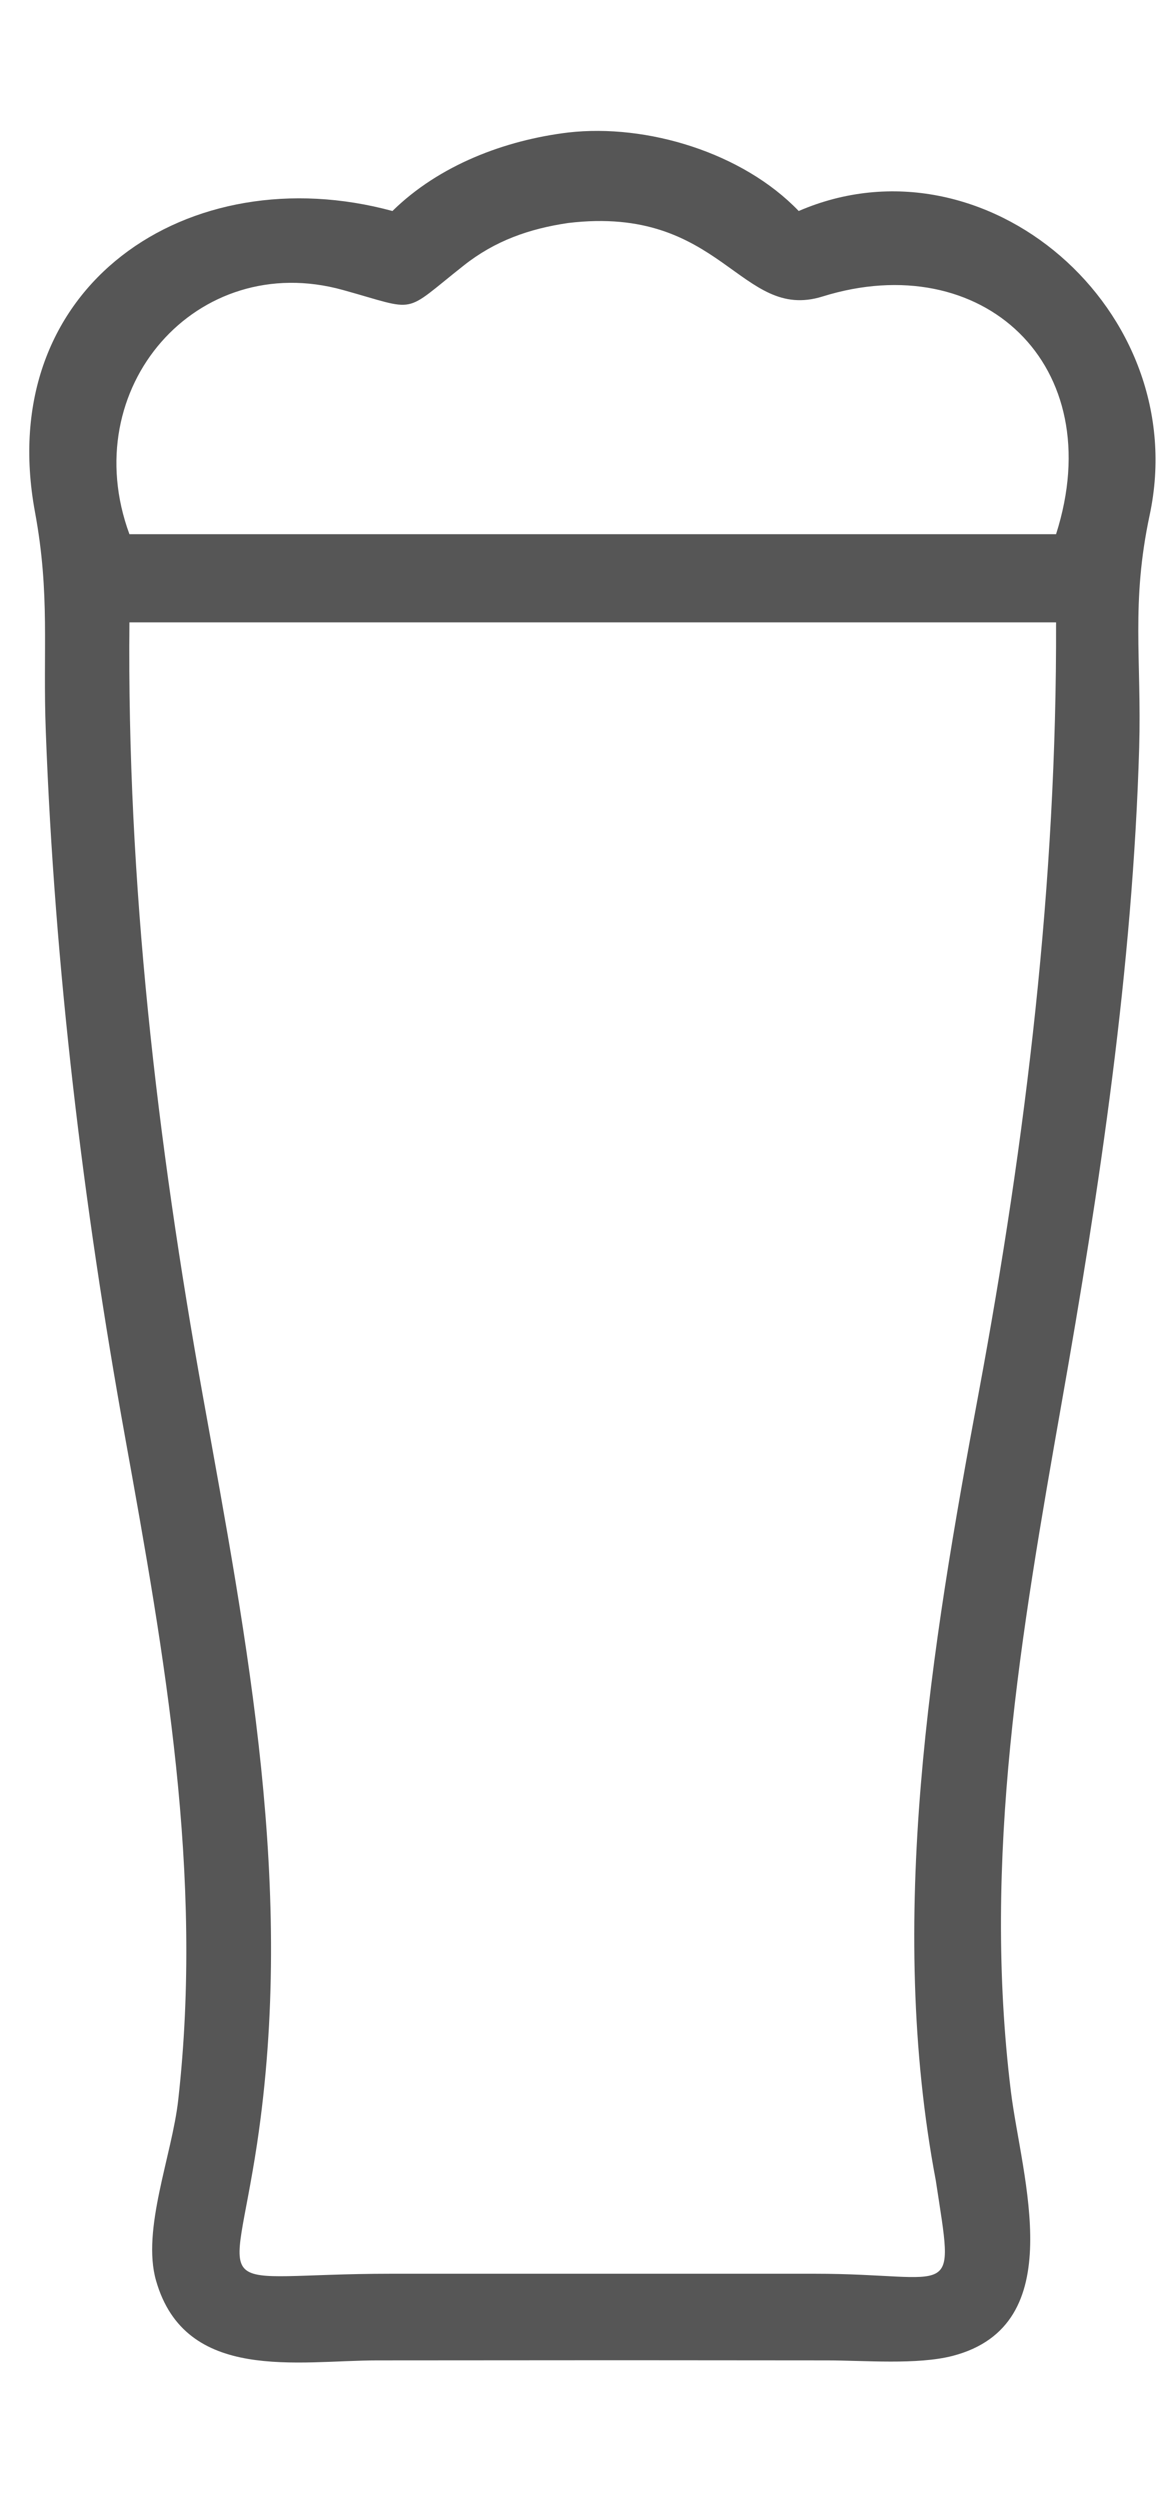 <?xml version="1.0" encoding="UTF-8"?> <svg xmlns="http://www.w3.org/2000/svg" width="7" height="15" viewBox="0 0 7 15" fill="none"><path d="M2.356 1.266C2.637 0.99 3.032 0.841 3.411 0.795C3.884 0.741 4.459 0.916 4.795 1.266C5.913 0.783 7.164 1.861 6.902 3.09C6.789 3.62 6.854 3.952 6.839 4.486C6.8 5.809 6.603 7.12 6.373 8.42C6.13 9.799 5.896 11.145 6.069 12.55C6.133 13.065 6.43 13.95 5.719 14.135C5.505 14.19 5.191 14.162 4.964 14.162L3.725 14.161L2.266 14.162C1.792 14.162 1.113 14.298 0.937 13.684C0.849 13.378 1.033 12.932 1.07 12.599C1.222 11.247 0.99 9.946 0.751 8.623C0.499 7.228 0.328 5.81 0.275 4.391C0.256 3.894 0.302 3.57 0.21 3.072C-0.042 1.711 1.137 0.935 2.356 1.266ZM3.411 1.338C3.179 1.372 2.972 1.444 2.784 1.593C2.409 1.889 2.518 1.867 2.059 1.74C1.182 1.496 0.454 2.328 0.777 3.205H3.725H6.34C6.665 2.187 5.895 1.481 4.938 1.779C4.443 1.933 4.335 1.227 3.411 1.338ZM0.777 3.734C0.762 5.299 0.942 6.841 1.218 8.376C1.487 9.87 1.773 11.333 1.543 12.864C1.397 13.829 1.231 13.643 2.347 13.642L4.889 13.642C5.744 13.642 5.731 13.825 5.618 13.083C5.322 11.518 5.588 9.897 5.876 8.354C6.16 6.828 6.345 5.292 6.34 3.734H0.777Z" fill="#565656"></path></svg> 
